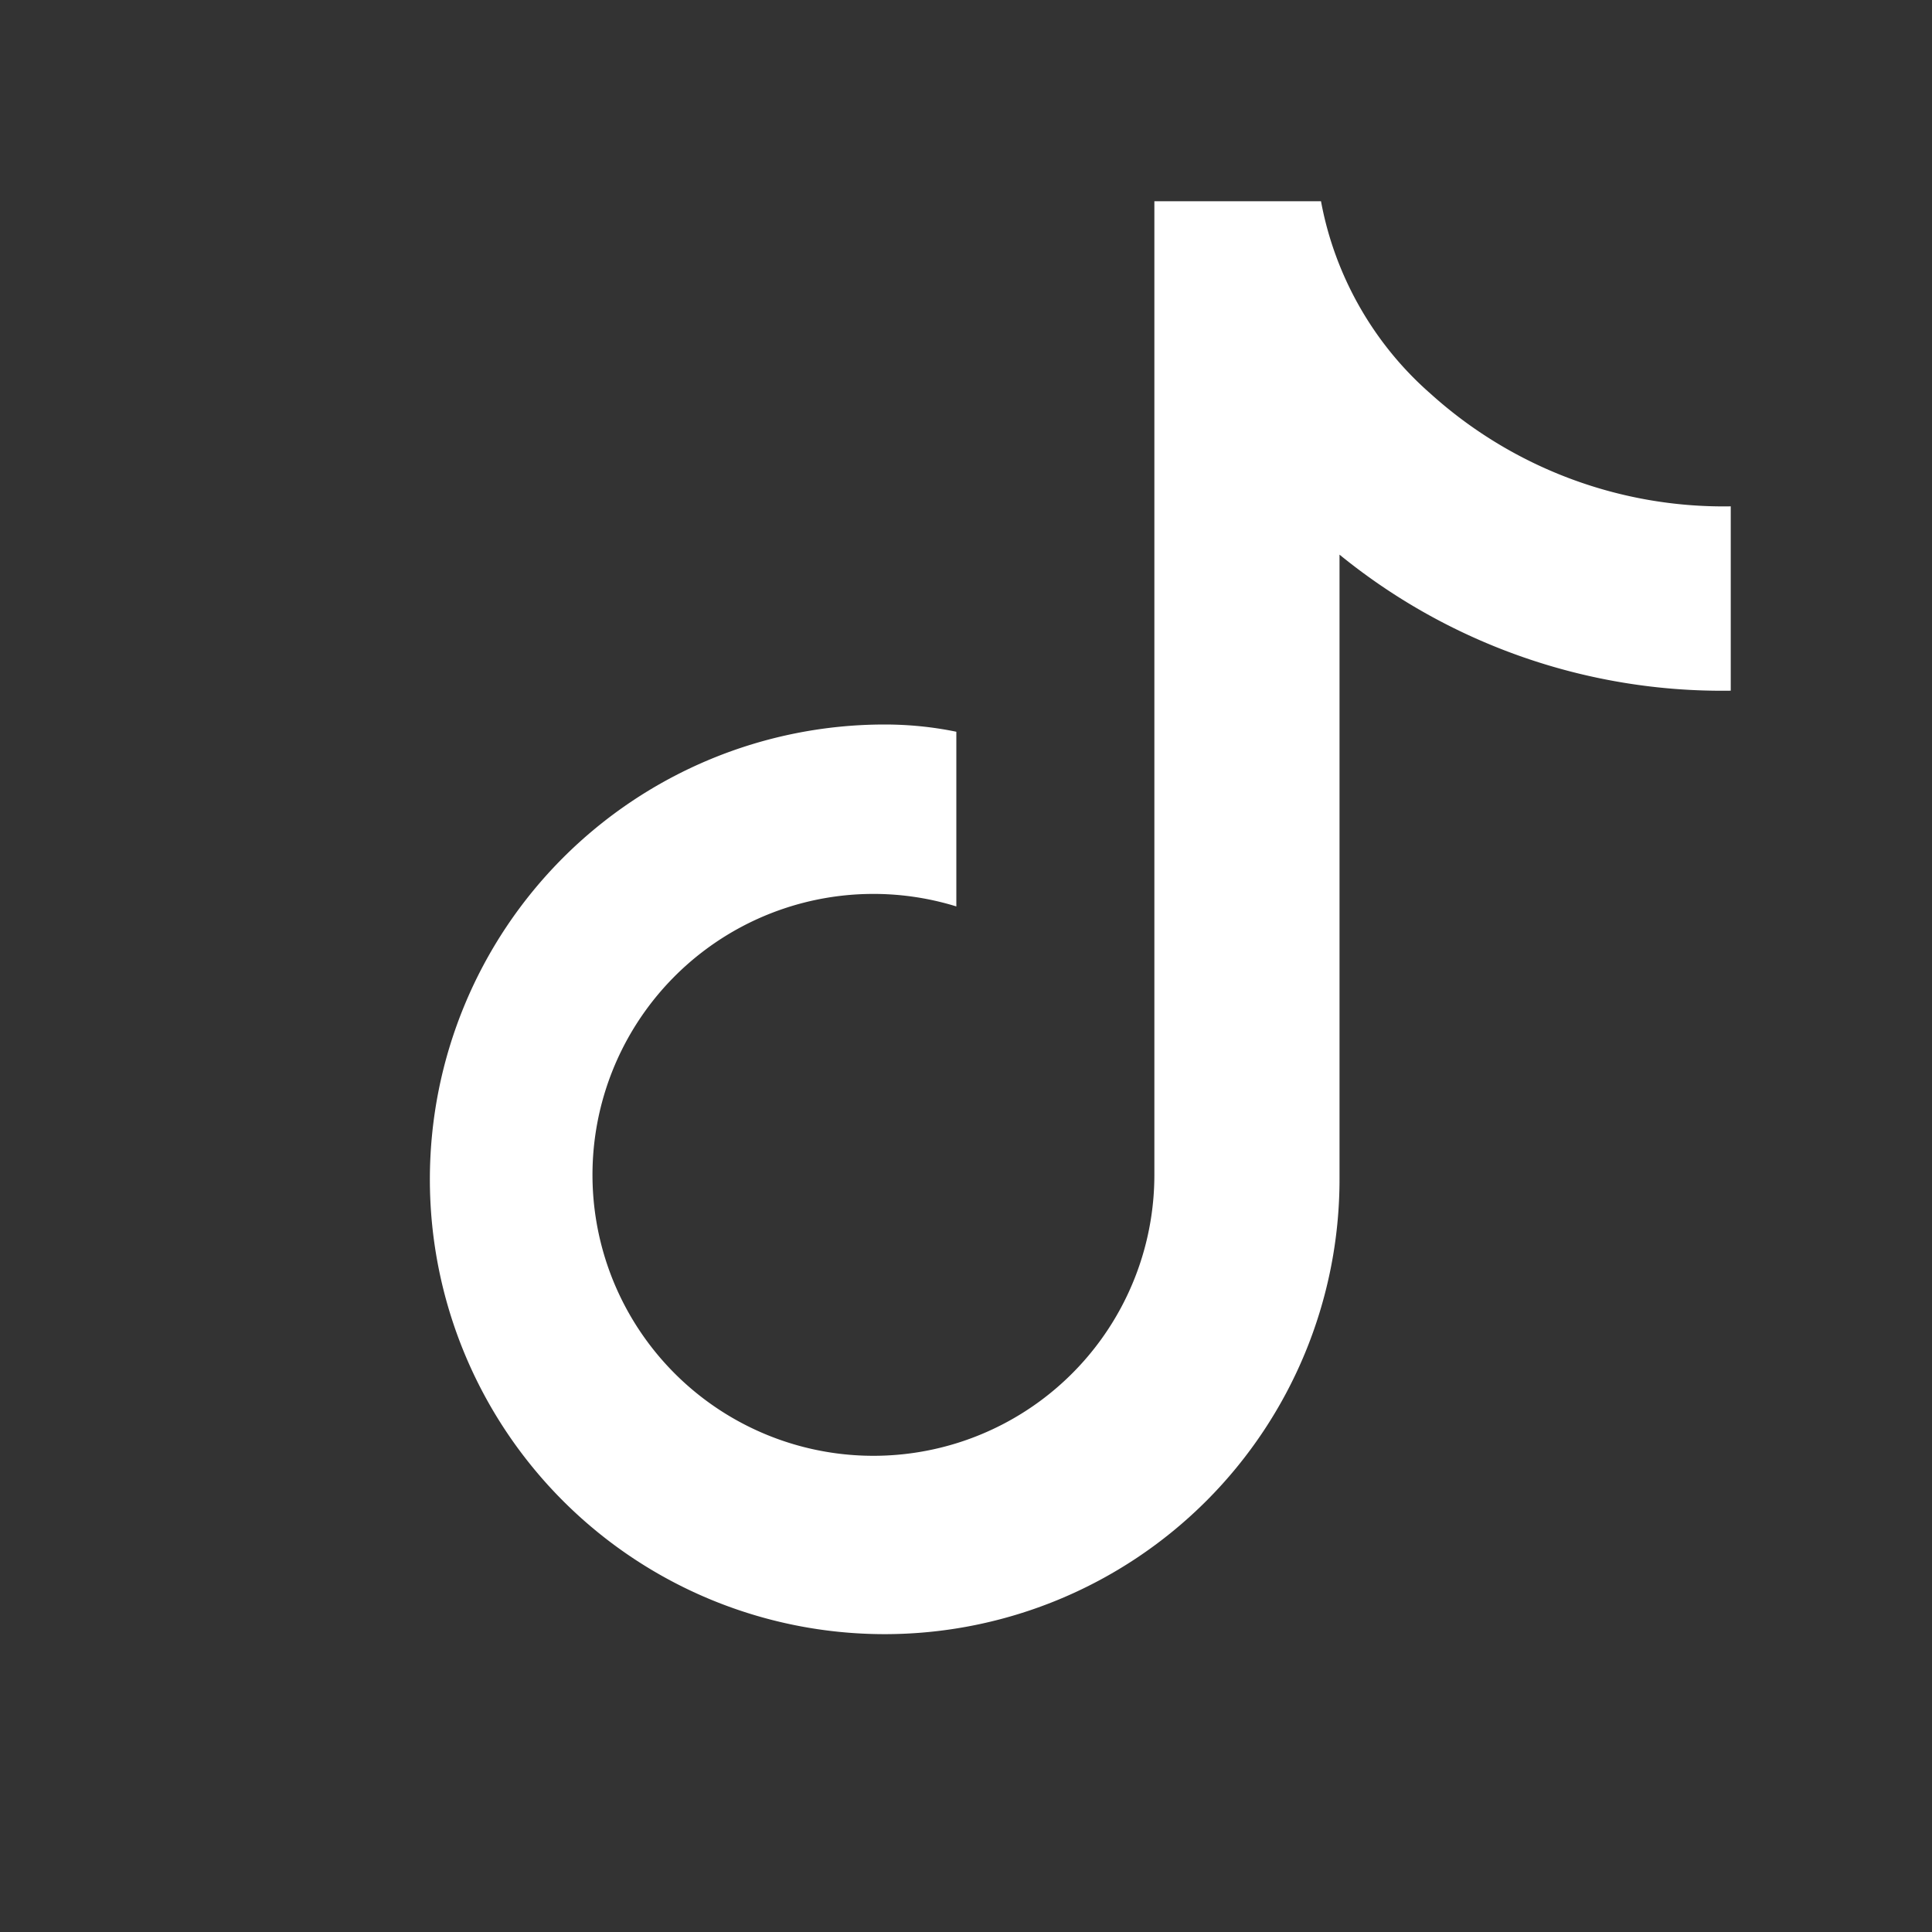 <svg xmlns="http://www.w3.org/2000/svg" viewBox="0 0 24 24" fill="#FFFFFF" aria-hidden="true">
  <rect x="0" y="0" width="24" height="24" fill="#333333" stroke="none"/>
  <path d="M21.5 8.58a7.52 7.52 0 0 1-4.86-1.69v7.76a5.65 5.65 0 1 1-5.65-5.65c.3 0 .6.03.89.09v2.17a3.49 3.49 0 1 0 2.46 3.33V2.5h2.07c.17.92.65 1.77 1.36 2.39a5.43 5.43 0 0 0 3.73 1.4v2.29Z"></path>
</svg>
